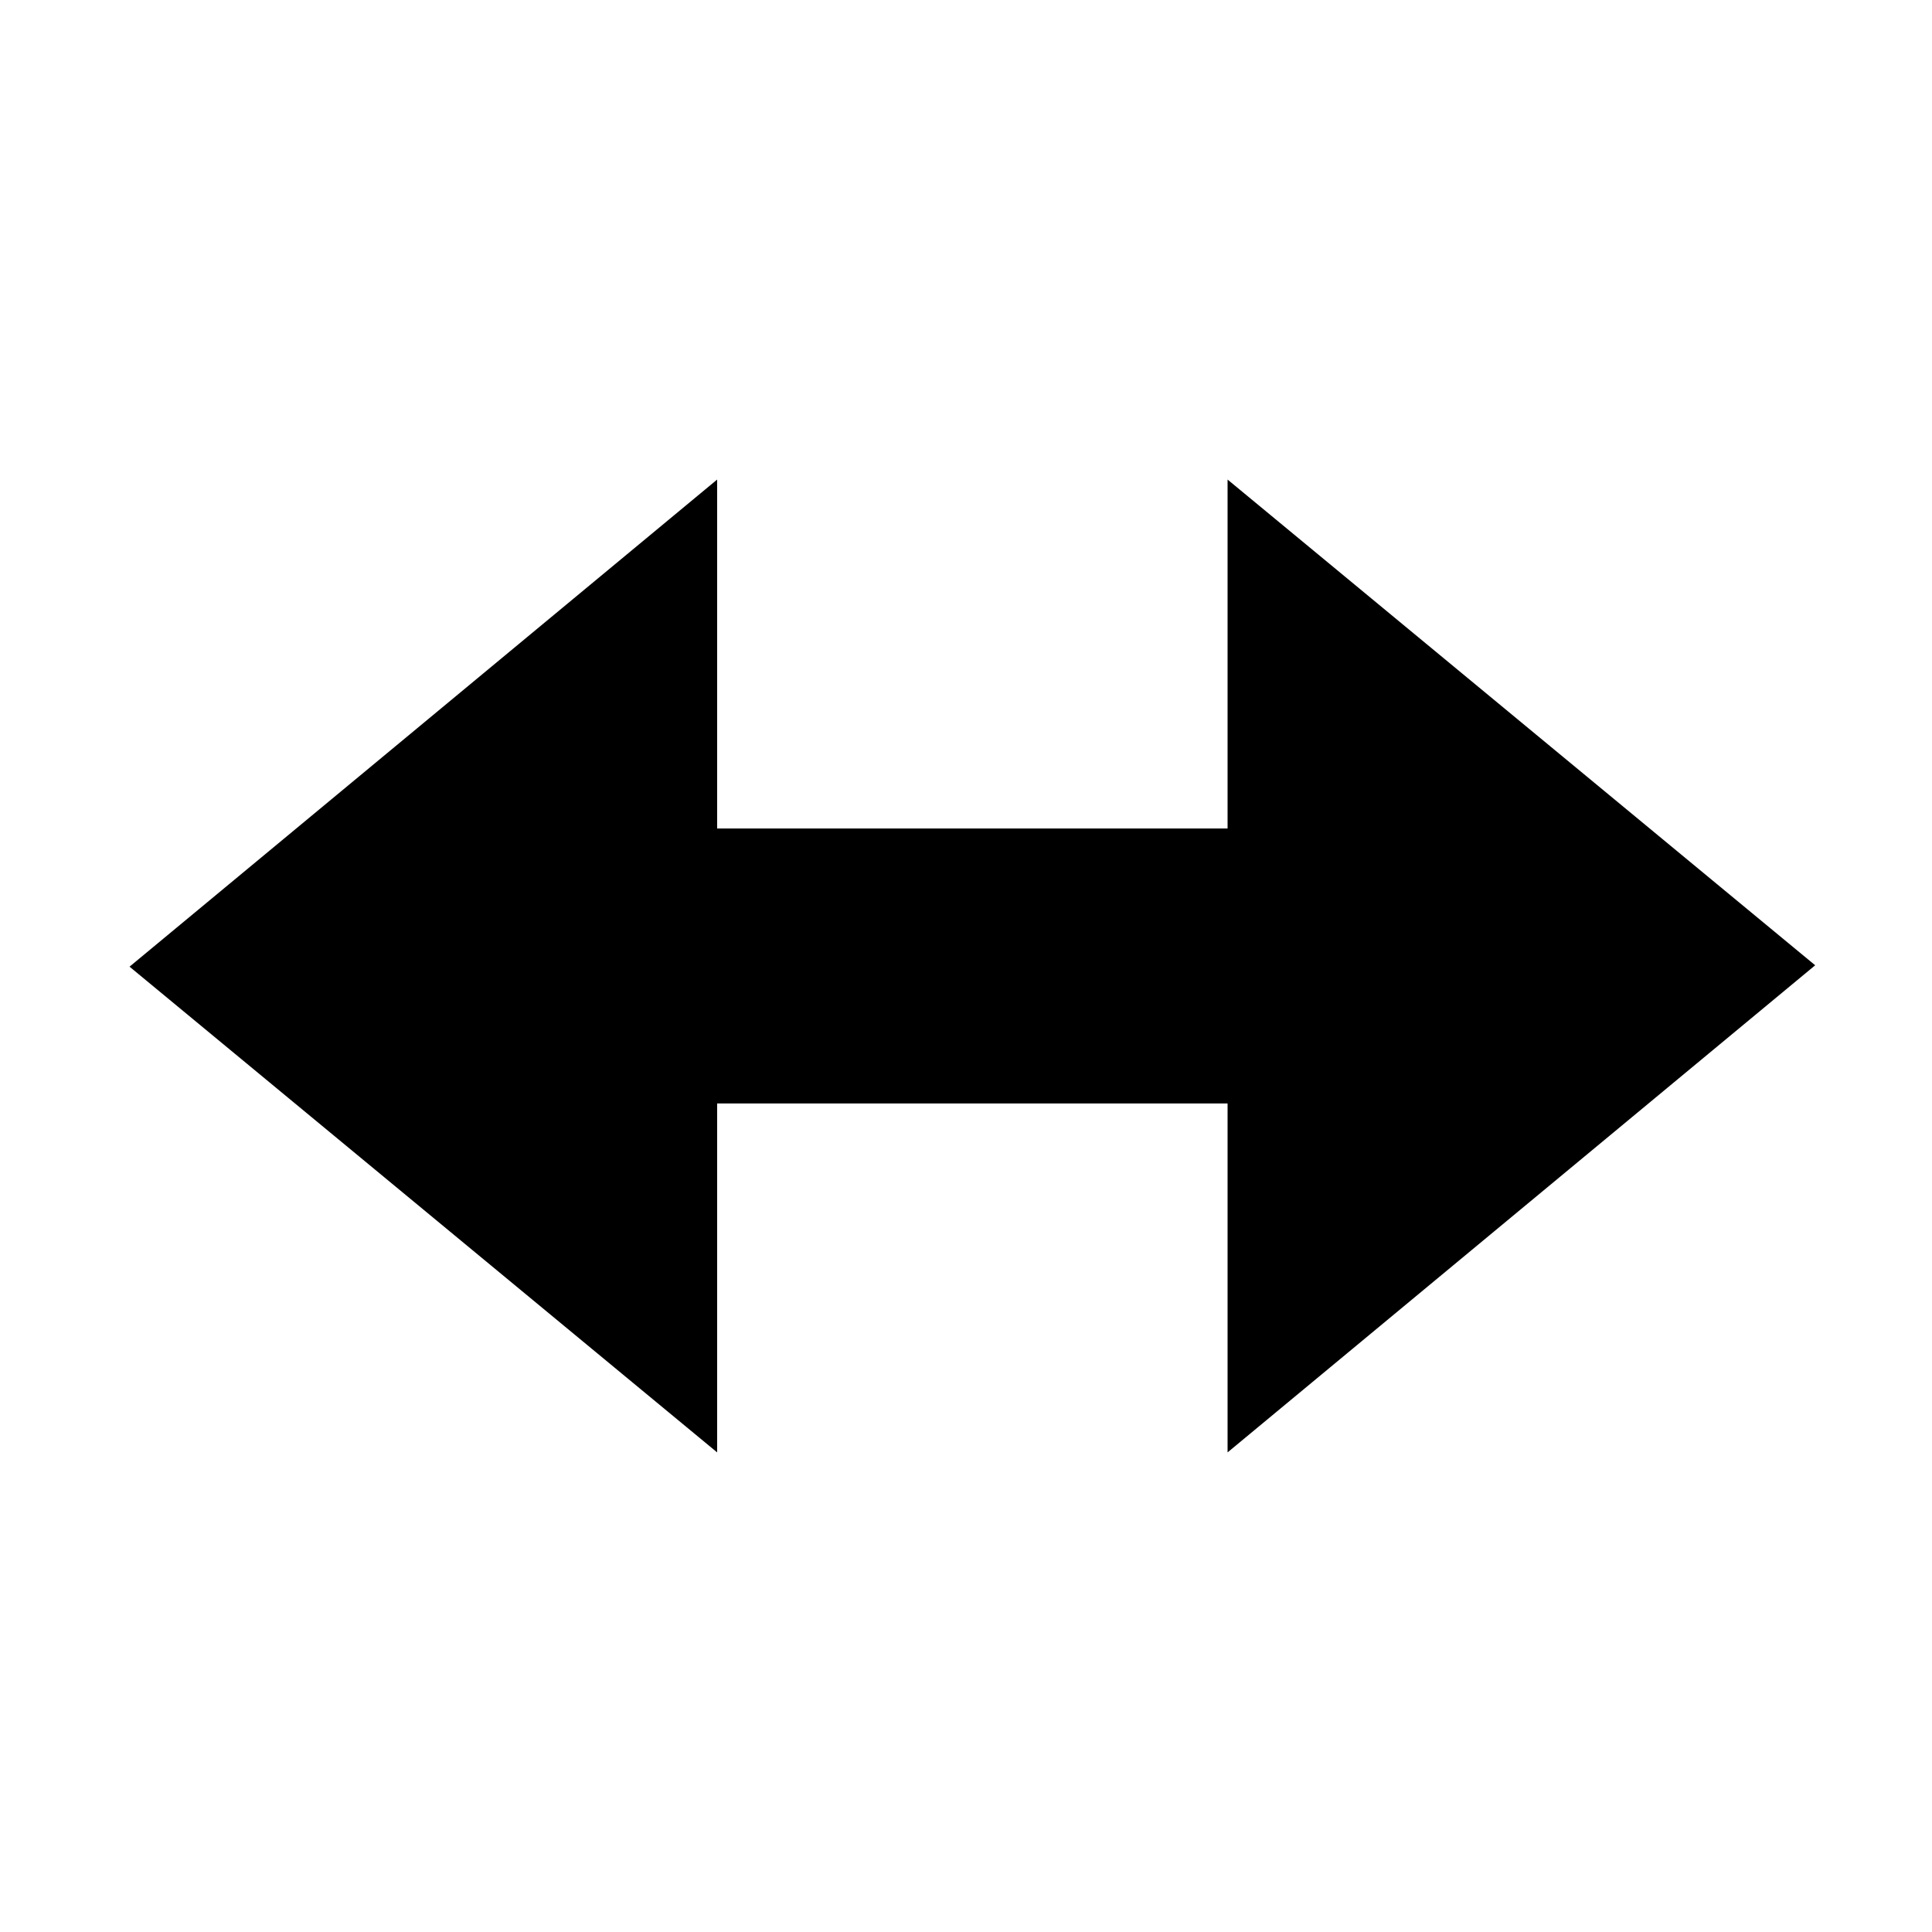 <?xml version="1.0" encoding="UTF-8"?>
<!-- The Best Svg Icon site in the world: iconSvg.co, Visit us! https://iconsvg.co -->
<svg fill="#000000" width="800px" height="800px" version="1.1" viewBox="144 144 512 512" xmlns="http://www.w3.org/2000/svg">
 <path d="m625.04 399.81-155.72-128.72v92.469h-135.27v-92.469l-155.72 129.09 155.72 128.72v-92.469h135.27v92.469z"/>
</svg>